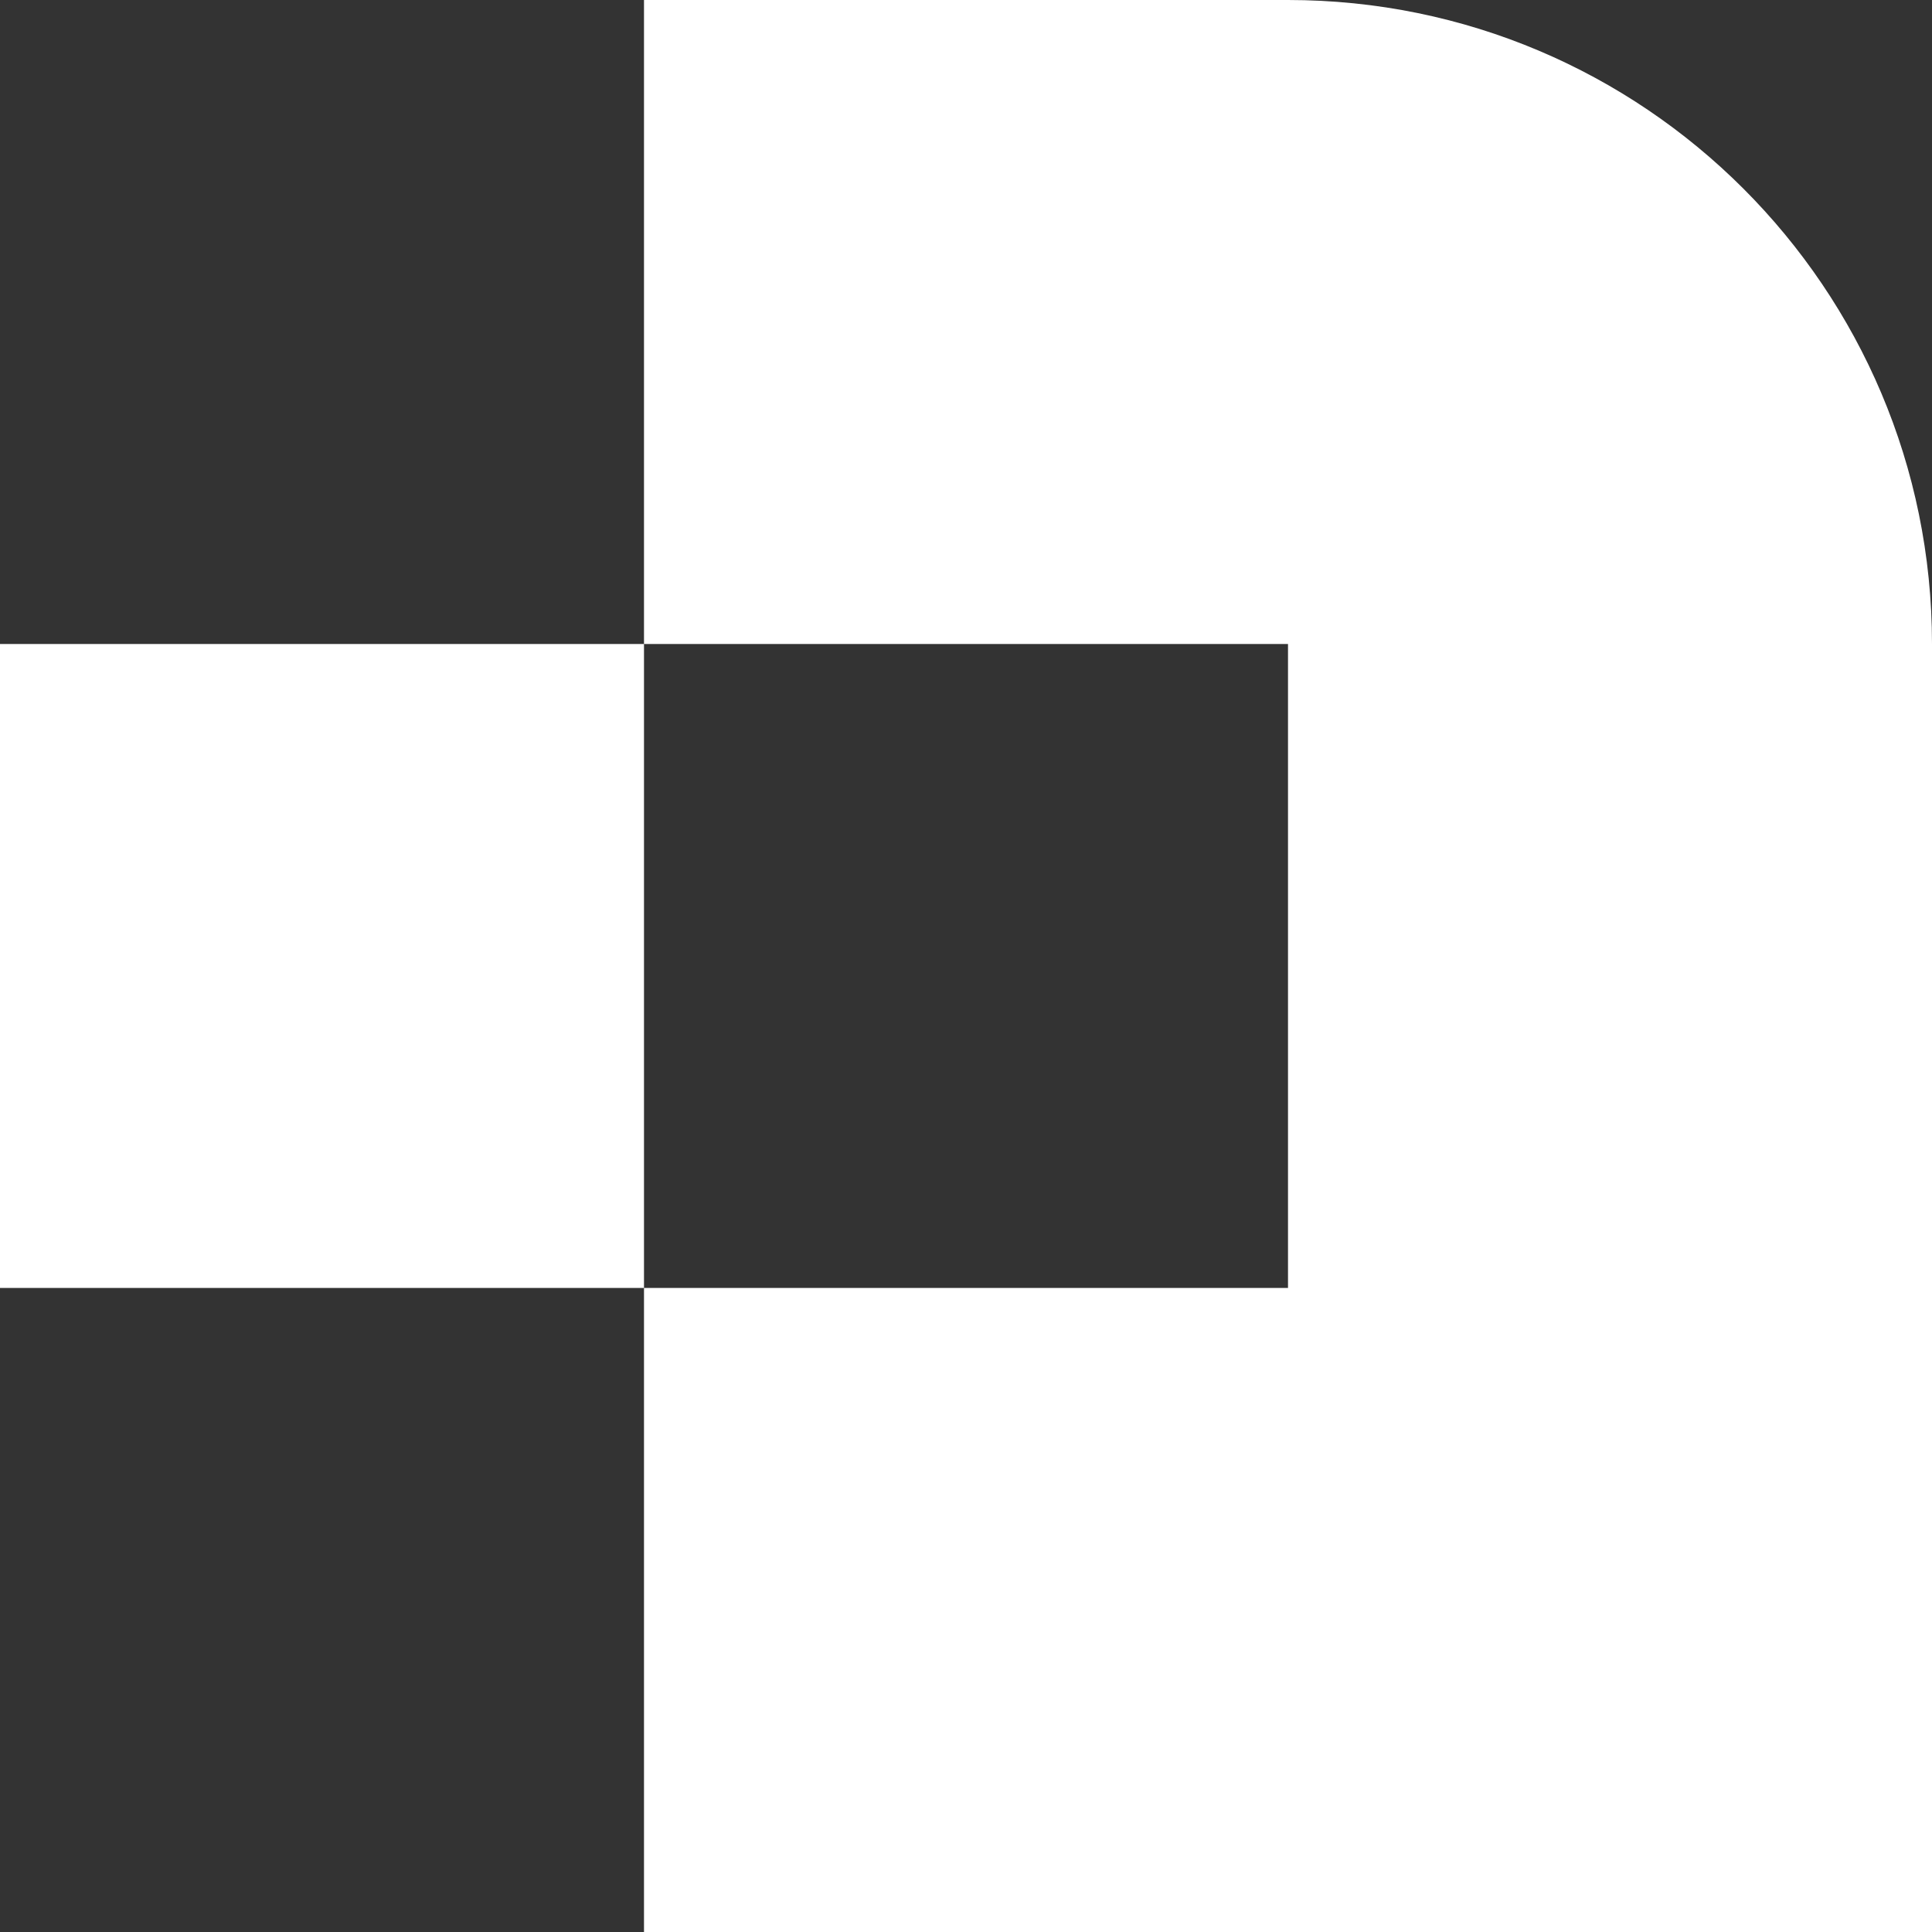 <svg width="175" height="175" viewBox="0 0 175 175" fill="none" xmlns="http://www.w3.org/2000/svg">
<rect x="0" y="0" width="175" height="175" fill="#333333" stroke="none"/>
<path d="M58.333 0V58.333H116.667V116.664H58.333V174.998H116.667H175V58.333C175 26.117 148.883 0 116.667 0H58.333ZM58.333 116.664V58.333H0V116.664H58.333Z" fill="white"/>
</svg>
